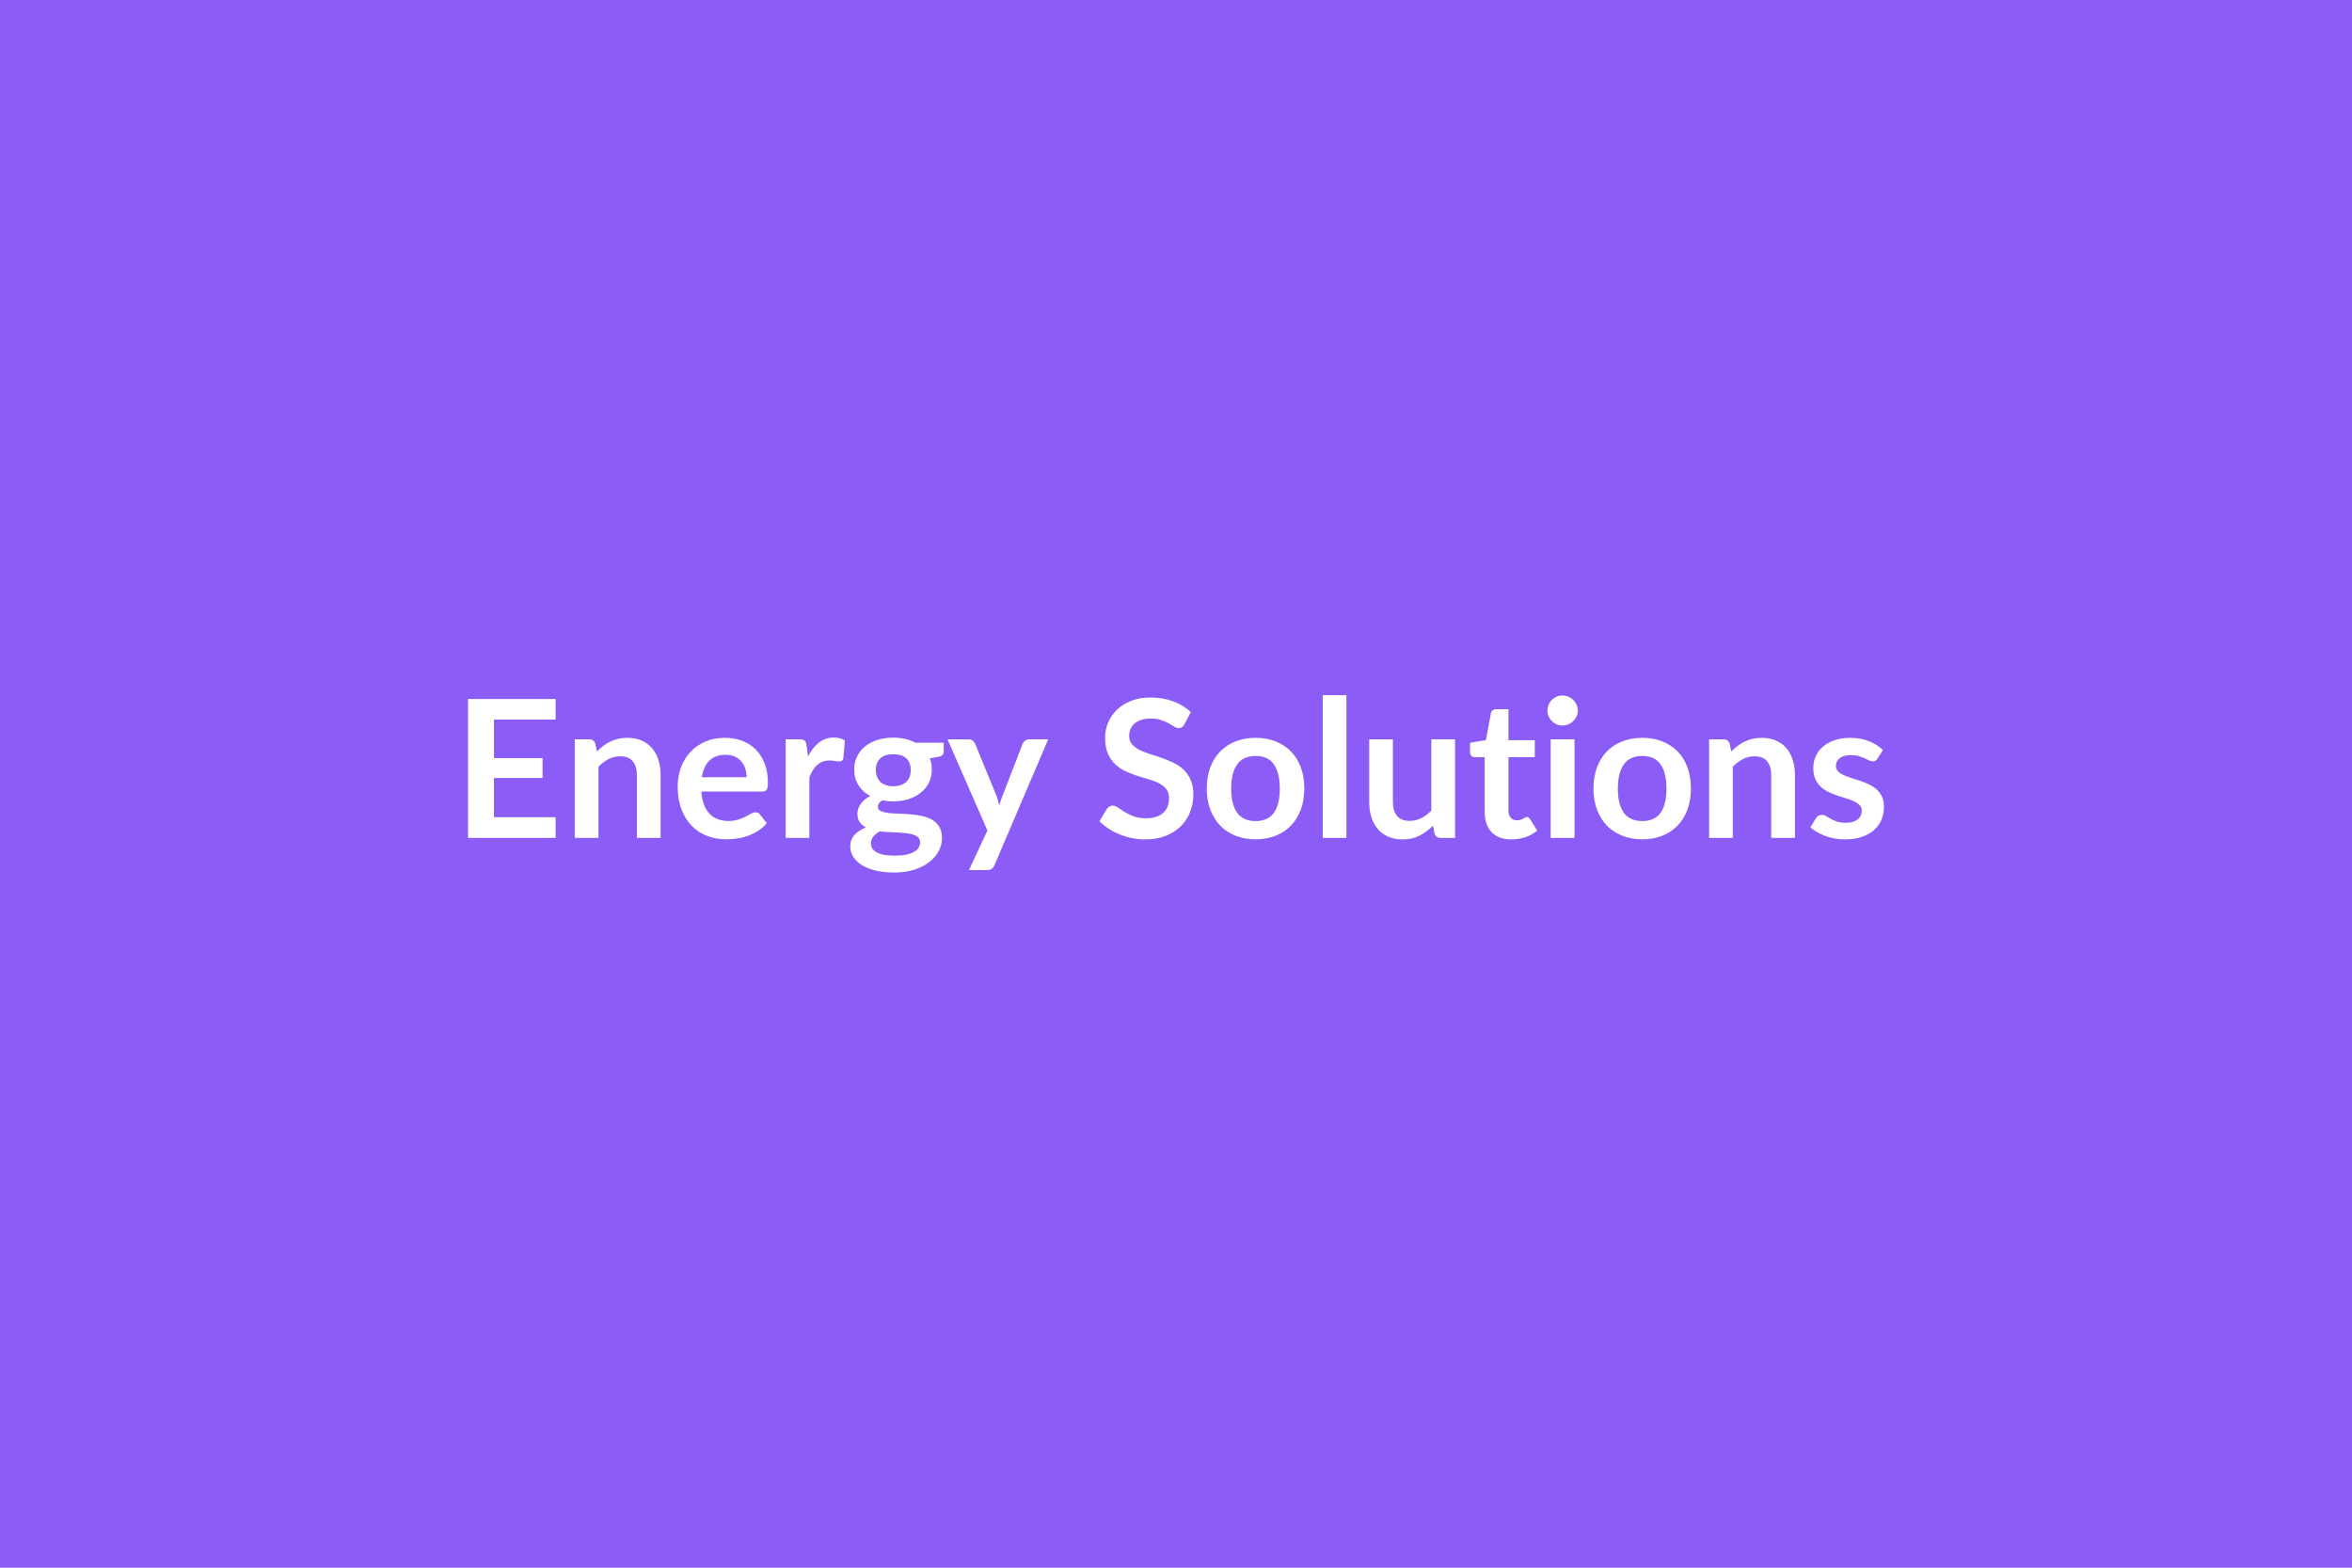 <svg xmlns="http://www.w3.org/2000/svg" width="600" height="400" viewBox="0 0 600 400"><rect width="100%" height="100%" fill="#8B5CF6"/><path fill="#FFFFFF" d="M141.74 183.605h-15.73v9.82h12.4v5.07h-12.4v10.02h15.73v5.27H119.4v-35.43h22.34zm10.12 6.15.42 1.98q.75-.76 1.6-1.41t1.79-1.1 2.02-.71 2.35-.26q2.06 0 3.65.7t2.66 1.96 1.62 3.01.55 3.86v16h-6.05v-16q0-2.3-1.06-3.56-1.05-1.26-3.21-1.26-1.56 0-2.94.71-1.37.71-2.59 1.93v18.18h-6.05v-25.14h3.7q1.17 0 1.54 1.11m27.17 8.57h11.42q0-1.18-.33-2.22-.34-1.04-1-1.82-.66-.79-1.67-1.24-1.02-.45-2.37-.45-2.62 0-4.13 1.49-1.5 1.5-1.92 4.24m15.43 3.65h-15.55q.14 1.94.68 3.35.54 1.4 1.42 2.32.89.92 2.1 1.37 1.21.46 2.68.46t2.54-.35q1.06-.34 1.86-.75.8-.42 1.4-.76.6-.35 1.16-.35.76 0 1.13.57l1.74 2.2q-1.01 1.18-2.26 1.97-1.25.8-2.61 1.28t-2.77.67q-1.4.2-2.73.2-2.62 0-4.87-.87-2.26-.87-3.92-2.57-1.67-1.71-2.62-4.22-.96-2.51-.96-5.82 0-2.57.83-4.84.84-2.26 2.39-3.94 1.56-1.68 3.8-2.66t5.06-.98q2.37 0 4.38.76t3.46 2.22q1.44 1.46 2.26 3.57.83 2.12.83 4.84 0 1.38-.3 1.85-.29.48-1.13.48m11.3-11.81.37 2.84q1.17-2.25 2.79-3.54 1.62-1.28 3.82-1.28 1.74 0 2.79.76l-.39 4.53q-.12.44-.35.62-.24.19-.63.19-.37 0-1.09-.12-.72-.13-1.41-.13-1 0-1.79.3-.78.29-1.4.84-.63.55-1.11 1.34-.47.78-.89 1.79v15.48h-6.05v-25.14h3.55q.93 0 1.3.33t.49 1.19m22.12 10.44q1.13 0 1.96-.31.84-.3 1.39-.84t.83-1.3.28-1.67q0-1.86-1.11-2.95-1.12-1.09-3.35-1.09t-3.34 1.09q-1.12 1.09-1.12 2.95 0 .89.29 1.64.28.76.83 1.32.55.55 1.39.85.85.31 1.95.31m6.84 14.31q0-.74-.44-1.2-.44-.47-1.2-.73-.76-.25-1.78-.38-1.02-.12-2.16-.18t-2.35-.11-2.36-.2q-1.01.57-1.63 1.33-.63.76-.63 1.76 0 .66.33 1.24.34.57 1.06.99t1.87.65 2.82.23q1.69 0 2.92-.25 1.22-.26 2.02-.72.79-.45 1.16-1.07.37-.63.37-1.36m-1.2-25.41h7.22v2.25q0 1.08-1.29 1.33l-2.26.41q.52 1.3.52 2.85 0 1.86-.75 3.36-.75 1.51-2.07 2.56-1.32 1.06-3.12 1.63-1.81.58-3.89.58-.73 0-1.42-.07-.68-.08-1.35-.2-1.17.71-1.17 1.59 0 .76.7 1.12.69.35 1.85.5 1.15.15 2.62.18 1.47.04 3.01.16 1.54.13 3.01.43 1.47.31 2.63.97 1.15.66 1.85 1.8.69 1.14.69 2.93 0 1.66-.82 3.23t-2.37 2.8q-1.56 1.22-3.83 1.97-2.26.74-5.15.74-2.84 0-4.95-.55t-3.51-1.47q-1.39-.92-2.08-2.12-.68-1.2-.68-2.49 0-1.77 1.06-2.96 1.07-1.19 2.93-1.9-1-.51-1.59-1.37t-.59-2.25q0-.57.21-1.17t.61-1.18q.4-.59 1.02-1.12.61-.53 1.44-.94-1.91-1.03-3-2.75-1.09-1.71-1.09-4.01 0-1.87.75-3.37.75-1.51 2.08-2.58 1.34-1.06 3.16-1.62 1.83-.57 3.98-.57 1.62 0 3.04.33t2.6.97m29.03-.86h4.85l-13.69 32.05q-.27.64-.7.97t-1.31.33h-4.51l4.7-10.1-10.17-23.25h5.32q.71 0 1.12.35.4.34.6.78l5.34 13.03q.27.67.45 1.33t.36 1.34l.44-1.36q.22-.67.49-1.33l5.04-13.01q.2-.49.65-.81.46-.32 1.02-.32m41.23-6.95-1.64 3.11q-.29.51-.62.74-.33.24-.82.24-.52 0-1.12-.38t-1.43-.85q-.83-.46-1.95-.84-1.11-.38-2.63-.38-1.38 0-2.4.33-1.03.33-1.73.92-.7.58-1.04 1.4-.35.83-.35 1.81 0 1.24.7 2.08.7.83 1.85 1.42t2.62 1.05q1.47.47 3.02.99 1.54.53 3.01 1.23t2.62 1.76q1.15 1.07 1.85 2.61.7 1.55.7 3.75 0 2.4-.82 4.5-.82 2.09-2.4 3.65-1.58 1.55-3.86 2.45-2.28.89-5.22.89-1.69 0-3.33-.33t-3.15-.94-2.83-1.47-2.35-1.91l1.93-3.16q.25-.35.64-.58t.83-.23q.62 0 1.33.5t1.69 1.11q.98.62 2.29 1.12t3.15.5q2.81 0 4.36-1.33 1.54-1.34 1.54-3.84 0-1.39-.7-2.28-.69-.88-1.85-1.48-1.15-.6-2.62-1.02-1.47-.41-2.99-.9t-2.99-1.18q-1.47-.68-2.62-1.79-1.15-1.1-1.85-2.75-.7-1.66-.7-4.08 0-1.94.78-3.77.77-1.84 2.24-3.26t3.62-2.28q2.16-.86 4.95-.86 3.14 0 5.79.98 2.64.98 4.5 2.75m16.54 6.56q2.79 0 5.08.91 2.3.9 3.92 2.57 1.63 1.67 2.52 4.07.88 2.4.88 5.36 0 2.99-.88 5.39-.89 2.4-2.52 4.09-1.62 1.69-3.92 2.6-2.29.91-5.08.91-2.82 0-5.12-.91t-3.93-2.6-2.53-4.09q-.89-2.4-.89-5.39 0-2.96.89-5.36.9-2.4 2.53-4.07t3.93-2.57q2.3-.91 5.12-.91m0 21.24q3.14 0 4.64-2.1 1.51-2.11 1.51-6.18t-1.51-6.2q-1.5-2.13-4.64-2.13-3.18 0-4.72 2.15-1.53 2.14-1.53 6.18t1.53 6.16q1.54 2.12 4.72 2.12m17.1-32.12h6.05v36.41h-6.05zm27.71 11.27h6.05v25.14h-3.7q-1.2 0-1.52-1.1l-.41-2.01q-1.55 1.57-3.41 2.53-1.86.97-4.38.97-2.06 0-3.64-.7-1.58-.69-2.66-1.97-1.08-1.27-1.63-3.02-.55-1.76-.55-3.86v-15.98h6.05v15.98q0 2.3 1.07 3.56 1.06 1.26 3.19 1.26 1.57 0 2.94-.69 1.38-.7 2.6-1.93zm20.41 25.53q-3.28 0-5.03-1.85-1.76-1.85-1.76-5.11v-14.03h-2.57q-.49 0-.83-.32-.35-.32-.35-.96v-2.4l4.05-.66 1.27-6.86q.12-.49.47-.76.34-.27.88-.27h3.13v7.91h6.72v4.32h-6.72v13.62q0 1.17.58 1.83.58.67 1.58.67.56 0 .94-.14.38-.13.67-.28.28-.15.5-.28.22-.14.44-.14.27 0 .44.14.17.13.37.4l1.81 2.94q-1.32 1.11-3.04 1.67-1.71.56-3.55.56m10.04-25.53h6.08v25.14h-6.08zm6.91-7.32q0 .78-.31 1.47-.32.68-.85 1.2-.53.51-1.24.82-.71.3-1.52.3-.78 0-1.48-.3-.7-.31-1.21-.82-.52-.52-.82-1.2-.31-.69-.31-1.47 0-.81.31-1.52.3-.71.82-1.23.51-.51 1.21-.82.7-.3 1.48-.3.81 0 1.52.3.71.31 1.24.82.53.52.85 1.23.31.71.31 1.52m16.47 6.93q2.79 0 5.08.91 2.29.9 3.92 2.57t2.51 4.07.88 5.36q0 2.99-.88 5.39t-2.51 4.09-3.92 2.6-5.08.91q-2.82 0-5.12-.91-2.31-.91-3.93-2.6-1.63-1.69-2.53-4.09-.89-2.4-.89-5.39 0-2.96.89-5.36.9-2.4 2.53-4.07 1.62-1.67 3.93-2.57 2.3-.91 5.12-.91m0 21.24q3.13 0 4.64-2.1 1.51-2.11 1.51-6.18t-1.51-6.2-4.64-2.13q-3.19 0-4.72 2.15-1.53 2.14-1.53 6.18t1.53 6.16 4.72 2.12m22.27-19.74.41 1.98q.76-.76 1.61-1.41.84-.65 1.79-1.1.94-.45 2.02-.71t2.35-.26q2.06 0 3.65.7t2.66 1.96 1.62 3.01.55 3.86v16h-6.05v-16q0-2.3-1.06-3.56-1.05-1.26-3.21-1.26-1.56 0-2.94.71-1.37.71-2.59 1.93v18.18h-6.05v-25.14h3.69q1.18 0 1.55 1.11m39.1 1.61-1.37 2.18q-.25.39-.52.55t-.68.16q-.44 0-.95-.24-.5-.25-1.16-.55-.66-.31-1.51-.55-.84-.25-1.99-.25-1.79 0-2.81.76-1.01.76-1.01 1.98 0 .81.52 1.36.53.56 1.4.97.87.42 1.97.75t2.24.72 2.24.9q1.11.5 1.98 1.27t1.39 1.85q.53 1.08.53 2.6 0 1.81-.65 3.34t-1.92 2.65q-1.28 1.11-3.15 1.74-1.88.62-4.33.62-1.29 0-2.53-.23t-2.38-.65-2.1-.98q-.97-.56-1.71-1.23l1.4-2.3q.27-.41.64-.63.36-.23.93-.23.56 0 1.06.32.51.32 1.17.69t1.55.68q.9.32 2.27.32 1.08 0 1.85-.25.77-.26 1.27-.68.5-.41.74-.97.23-.55.23-1.13 0-.89-.53-1.45-.52-.56-1.39-.98t-1.99-.75q-1.11-.33-2.28-.72-1.16-.39-2.27-.92-1.12-.53-1.99-1.33-.87-.81-1.4-1.99-.52-1.17-.52-2.84 0-1.54.61-2.94t1.8-2.44 2.97-1.66q1.77-.63 4.1-.63 2.6 0 4.73.86t3.55 2.25"/></svg>